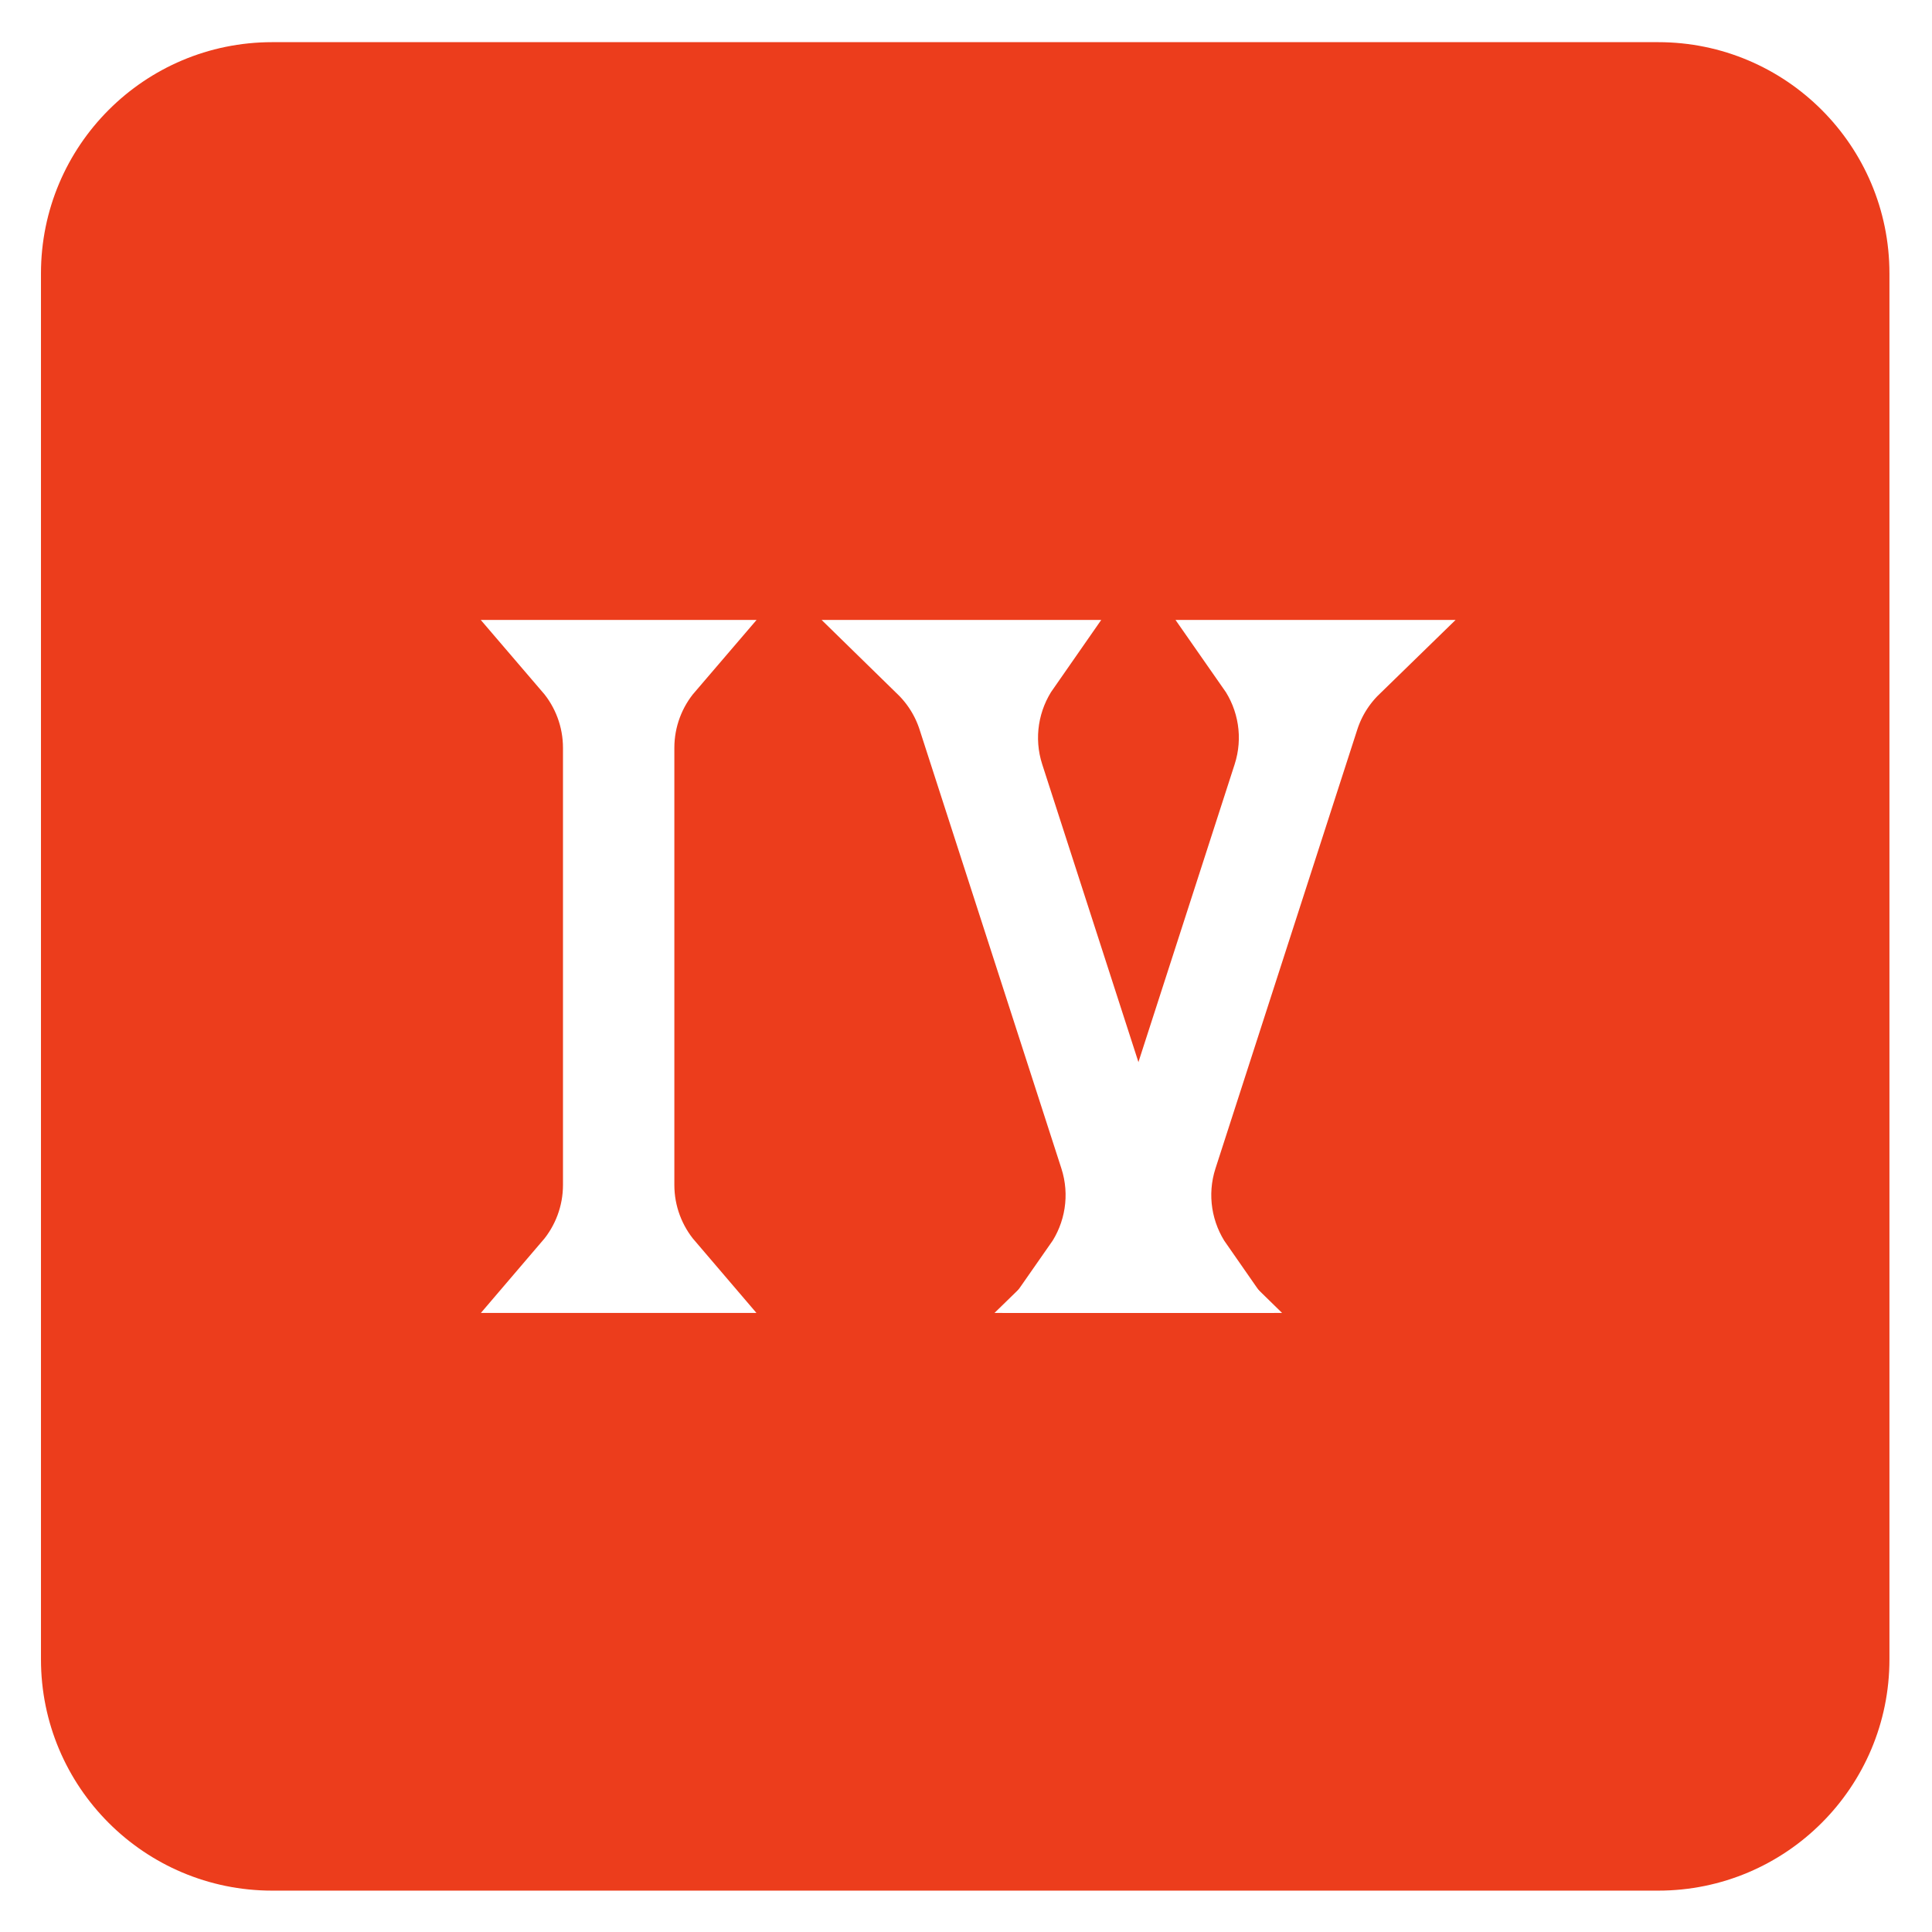 <svg width="34" height="34" viewBox="0 0 34 34" fill="none" xmlns="http://www.w3.org/2000/svg">
<g filter="url(#filter0_b_6254_10379)">
<path d="M0.721 4.812C0.721 2.564 2.543 0.742 4.791 0.742H29.181C31.428 0.742 33.251 2.564 33.251 4.812V29.202C33.251 31.45 31.428 33.272 29.181 33.272H4.791C2.543 33.272 0.721 31.45 0.721 29.202V4.812Z" fill="#EC3D1C"/>
<path d="M16.33 11.672H17.918C17.518 12.245 17.39 12.987 17.616 13.686L20.111 21.408C20.227 21.765 20.427 22.085 20.691 22.343H19.102C19.503 21.77 19.63 21.027 19.404 20.328L16.909 12.606C16.794 12.249 16.594 11.93 16.33 11.672Z" stroke="white" stroke-width="1.525"/>
<path d="M23.74 11.672C23.475 11.93 23.275 12.249 23.16 12.606L20.665 20.328C20.439 21.027 20.567 21.77 20.967 22.343H19.378C19.643 22.085 19.843 21.765 19.958 21.408L22.453 13.686C22.679 12.987 22.552 12.245 22.151 11.672H23.74Z" stroke="white" stroke-width="1.525"/>
<path d="M11.656 11.672C11.306 12.08 11.105 12.606 11.105 13.161V20.854C11.105 21.408 11.306 21.934 11.656 22.343H10.119C10.469 21.934 10.67 21.408 10.67 20.854V13.161C10.67 12.606 10.469 12.08 10.119 11.672H11.656Z" stroke="white" stroke-width="1.525"/>
</g>
<defs>
<filter id="filter0_b_6254_10379" x="-3.279" y="-3.258" width="40.53" height="40.529" filterUnits="userSpaceOnUse" color-interpolation-filters="sRGB">
<feFlood flood-opacity="0" result="BackgroundImageFix"/>
<feGaussianBlur in="BackgroundImageFix" stdDeviation="2"/>
<feComposite in2="SourceAlpha" operator="in" result="effect1_backgroundBlur_6254_10379"/>
<feBlend mode="normal" in="SourceGraphic" in2="effect1_backgroundBlur_6254_10379" result="shape"/>
</filter>
</defs>
</svg>
